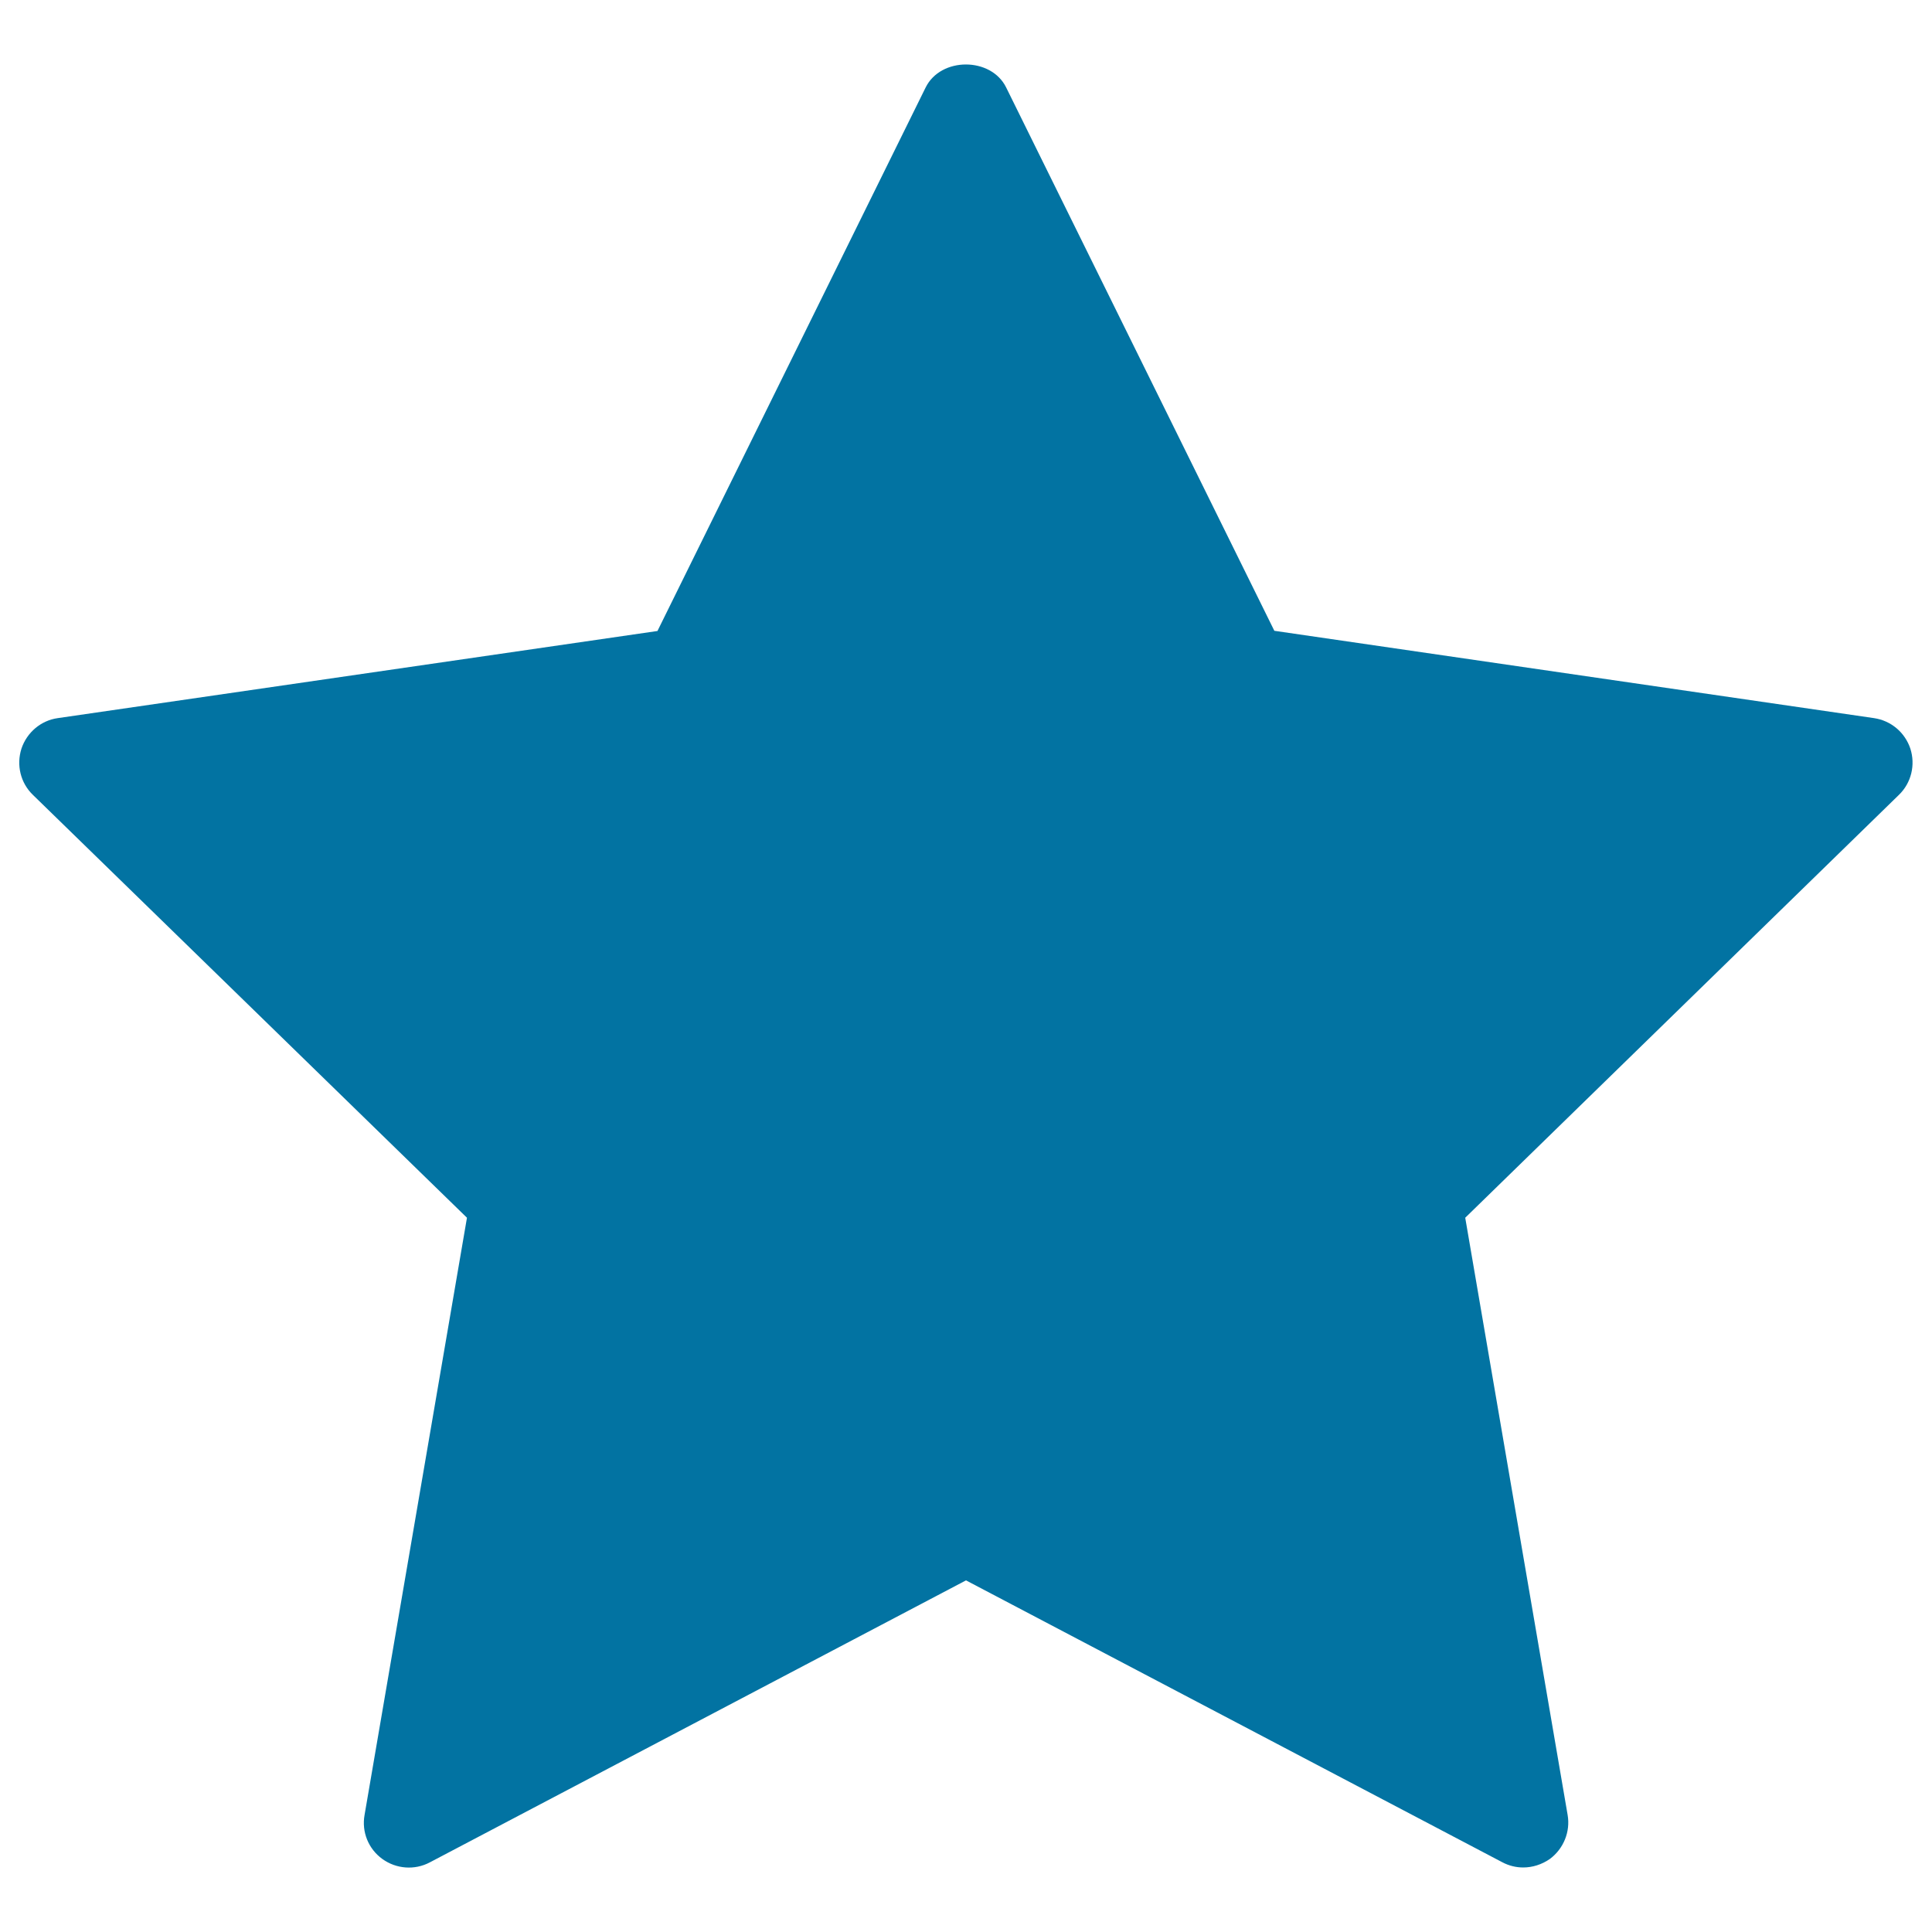 <svg xmlns="http://www.w3.org/2000/svg" viewBox="0 0 1000 1000" style="fill:#0273a2">
<title>Dark Star SVG icon</title>
<g><g><path d="M788.4,966.6c-3.7,0-7.4-0.9-10.8-2.7L500,818l-277.6,146c-7.8,4.1-17.3,3.4-24.5-1.8c-7.2-5.2-10.8-14-9.2-22.8l53-309.1L17,411.4c-6.4-6.2-8.6-15.4-5.9-23.9c2.8-8.4,10.1-14.6,18.8-15.8l310.4-45.1L479.1,45.3c7.8-15.9,33.9-15.9,41.7,0l138.8,281.2L970,371.7c8.8,1.3,16,7.4,18.8,15.8c2.7,8.4,0.5,17.7-5.9,23.9L758.4,630.3l53,309.1c1.5,8.7-2.1,17.5-9.2,22.8C798,965.1,793.2,966.6,788.4,966.6z"/></g></g>
</svg>